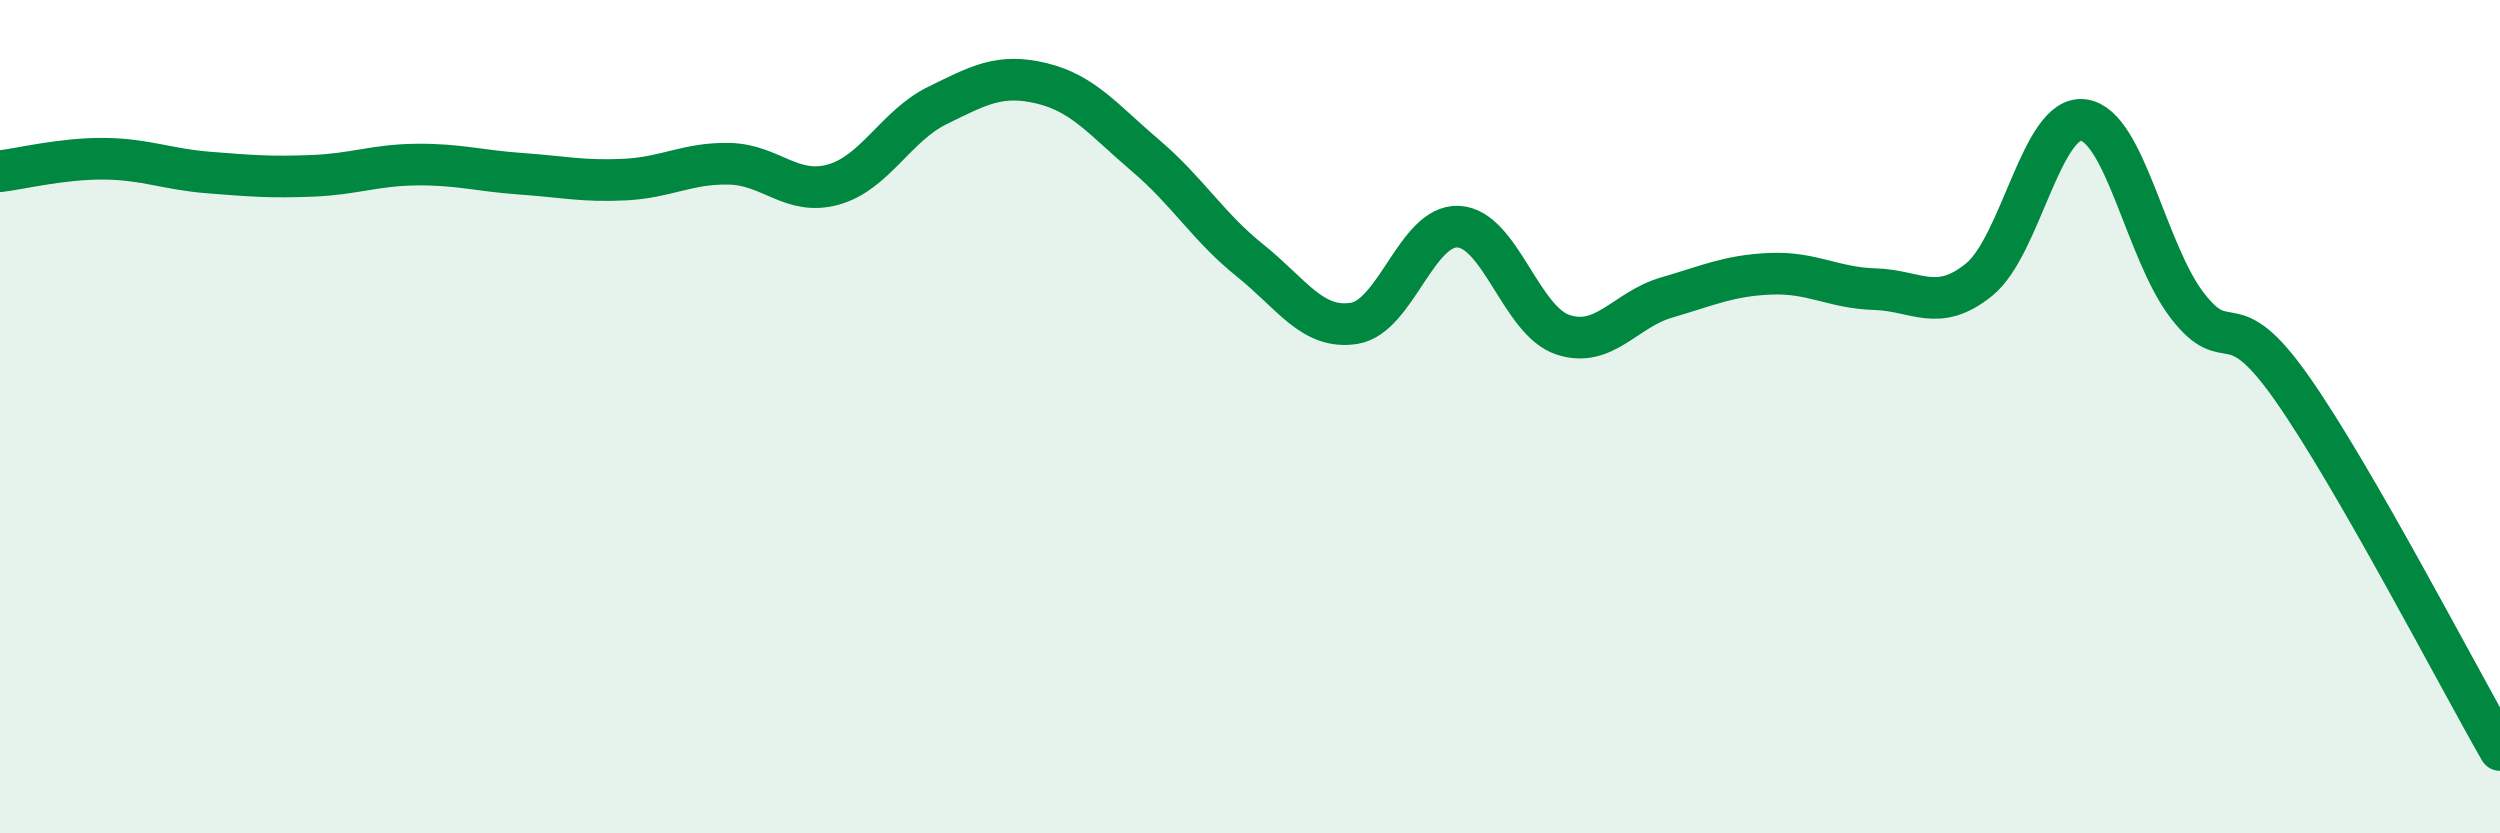 
    <svg width="60" height="20" viewBox="0 0 60 20" xmlns="http://www.w3.org/2000/svg">
      <path
        d="M 0,4.11 C 0.5,4.05 1.5,3.8 2.5,3.81 C 3.5,3.82 4,4.06 5,4.14 C 6,4.22 6.5,4.26 7.5,4.22 C 8.5,4.18 9,3.96 10,3.95 C 11,3.94 11.5,4.1 12.5,4.17 C 13.5,4.24 14,4.36 15,4.31 C 16,4.26 16.5,3.91 17.5,3.93 C 18.5,3.95 19,4.71 20,4.43 C 21,4.15 21.5,3.02 22.5,2.53 C 23.5,2.04 24,1.76 25,2 C 26,2.24 26.5,2.89 27.5,3.74 C 28.5,4.59 29,5.45 30,6.25 C 31,7.05 31.5,7.92 32.5,7.76 C 33.5,7.6 34,5.39 35,5.44 C 36,5.49 36.5,7.69 37.5,8.03 C 38.5,8.37 39,7.43 40,7.14 C 41,6.85 41.5,6.61 42.5,6.57 C 43.5,6.53 44,6.91 45,6.94 C 46,6.97 46.5,7.52 47.5,6.71 C 48.5,5.9 49,2.75 50,2.88 C 51,3.01 51.5,6.05 52.5,7.34 C 53.5,8.63 53.5,7.18 55,9.31 C 56.5,11.44 59,16.26 60,18L60 20L0 20Z"
        fill="#008740"
        opacity="0.1"
        stroke-linecap="round"
        stroke-linejoin="round"
      />
      <path
        d="M 0,4.11 C 0.5,4.05 1.5,3.8 2.5,3.81 C 3.5,3.82 4,4.06 5,4.14 C 6,4.22 6.5,4.26 7.5,4.22 C 8.5,4.18 9,3.96 10,3.95 C 11,3.94 11.5,4.1 12.5,4.17 C 13.5,4.24 14,4.36 15,4.31 C 16,4.26 16.5,3.91 17.5,3.93 C 18.5,3.95 19,4.71 20,4.43 C 21,4.15 21.5,3.02 22.5,2.53 C 23.5,2.04 24,1.76 25,2 C 26,2.24 26.5,2.89 27.5,3.74 C 28.5,4.59 29,5.45 30,6.25 C 31,7.05 31.5,7.92 32.5,7.76 C 33.5,7.6 34,5.39 35,5.44 C 36,5.49 36.5,7.69 37.5,8.03 C 38.5,8.37 39,7.43 40,7.14 C 41,6.85 41.5,6.61 42.5,6.57 C 43.5,6.53 44,6.91 45,6.94 C 46,6.97 46.5,7.52 47.5,6.71 C 48.5,5.9 49,2.75 50,2.88 C 51,3.01 51.5,6.05 52.5,7.34 C 53.5,8.63 53.5,7.18 55,9.31 C 56.5,11.44 59,16.26 60,18"
        stroke="#008740"
        stroke-width="1"
        fill="none"
        stroke-linecap="round"
        stroke-linejoin="round"
      />
    </svg>
  